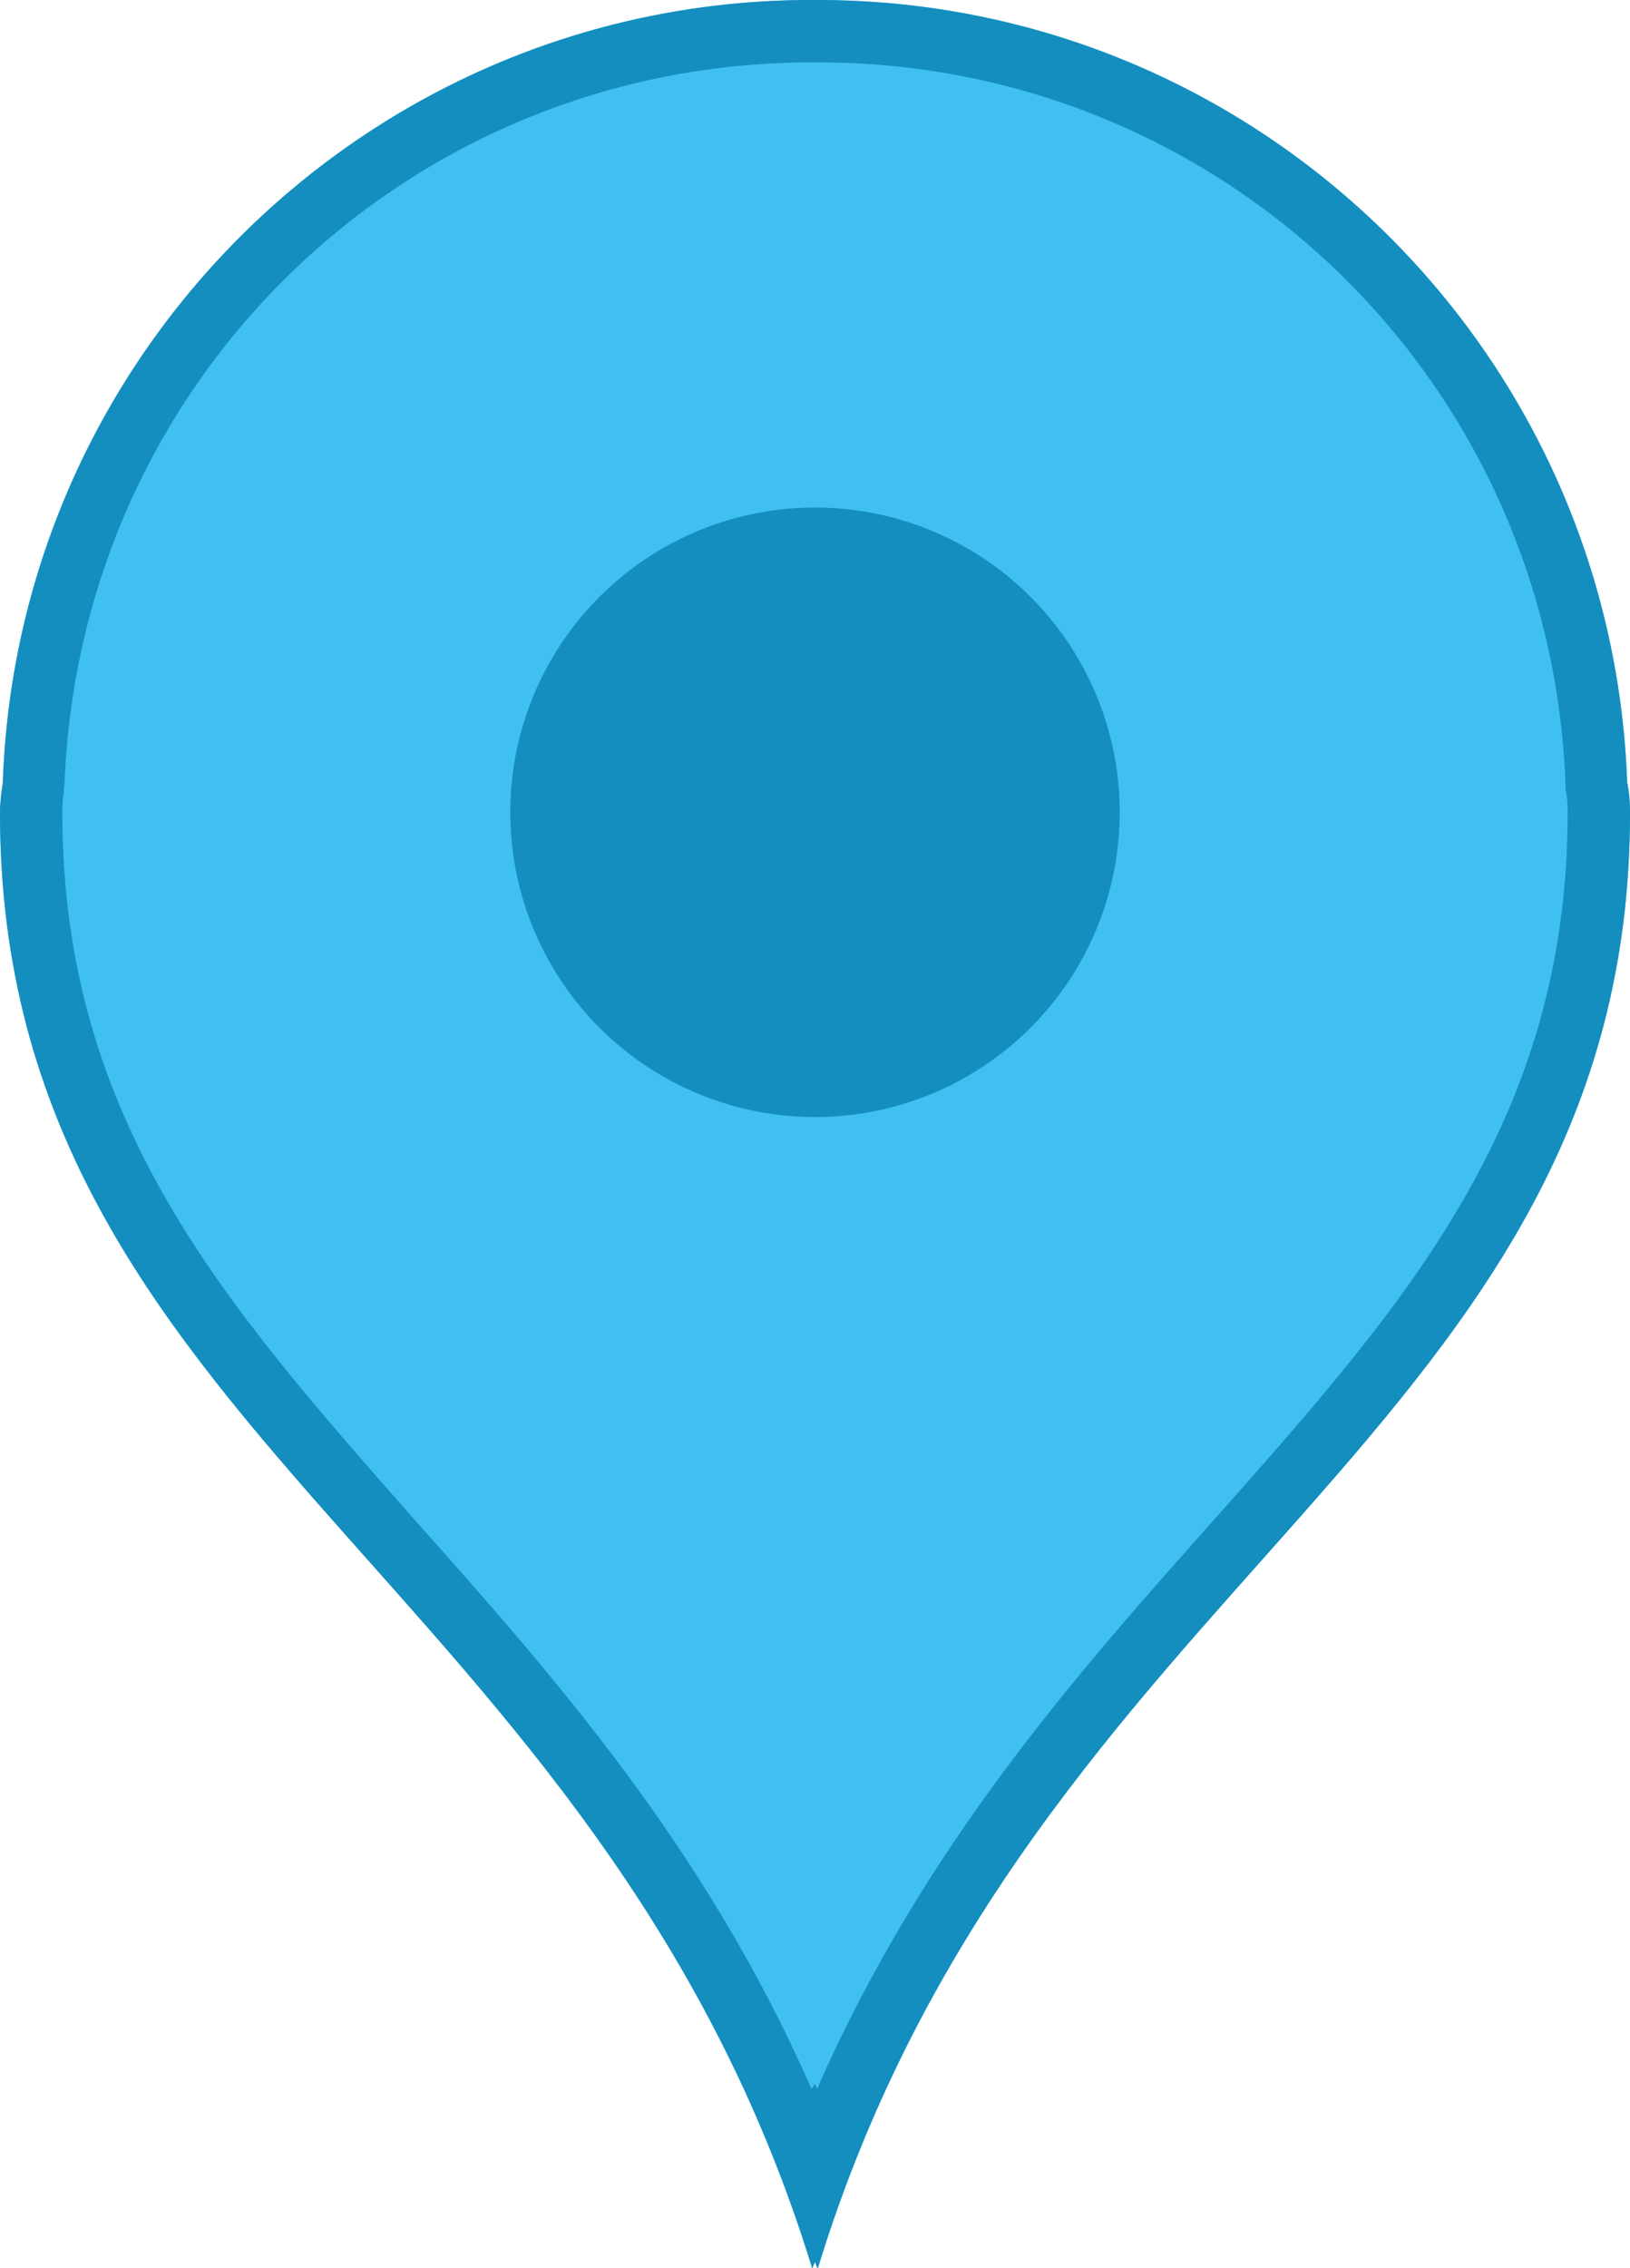 <?xml version="1.0" encoding="UTF-8"?><svg id="_レイヤー_1" xmlns="http://www.w3.org/2000/svg" viewBox="0 0 23 32"><defs><style>.cls-1{fill:#148ebe;}.cls-1,.cls-2{stroke-width:0px;}.cls-2{fill:#40c0f2;}</style></defs><path class="cls-2" d="M22.96,11.04c-.22-6.13-5.24-11.04-11.43-11.04-.01,0-.02,0-.04,0-.01,0-.02,0-.04,0C5.28,0,.25,4.91.04,11.04c-.02.13-.04.28-.04.43,0,8.72,8.47,10.79,11.46,20.53v-.04s0,0,0,0v.05s.02-.06.04-.1c.01.03.02.06.04.1v-.05s0,0,0,0v.04c2.99-9.75,11.46-11.81,11.46-20.53,0-.15-.01-.29-.04-.43Z"/><path class="cls-1" d="M22.96,11.04c-.22-6.13-5.24-11.04-11.43-11.04-.01,0-.02,0-.04,0-.01,0-.02,0-.04,0C5.28,0,.25,4.91.04,11.04c-.02.13-.04.28-.04.43,0,8.72,8.47,10.79,11.46,20.53v-.04s0,0,0,0v.05s.02-.06.04-.1c.01.03.02.06.04.1v-.05s0,0,0,0v.04c2.99-9.75,11.46-11.81,11.46-20.53,0-.15-.01-.29-.04-.43ZM17.14,21.43c-1.95,2.19-4.11,4.62-5.61,8.04-.01-.03-.02-.05-.04-.07-.01.03-.02.05-.04.07-1.5-3.42-3.66-5.85-5.61-8.04C3.19,18.42.88,15.83.88,11.47c0-.1,0-.19.02-.28v-.06s.01-.06.01-.06C1.12,5.36,5.75.88,11.46.88c.01,0,.02,0,.04,0,.01,0,.02,0,.04,0,5.71,0,10.34,4.48,10.55,10.19v.06s.01.06.01.06c.02.09.02.18.02.28,0,4.36-2.31,6.95-4.98,9.96Z"/><circle class="cls-1" cx="11.5" cy="11.46" r="4.3"/></svg>